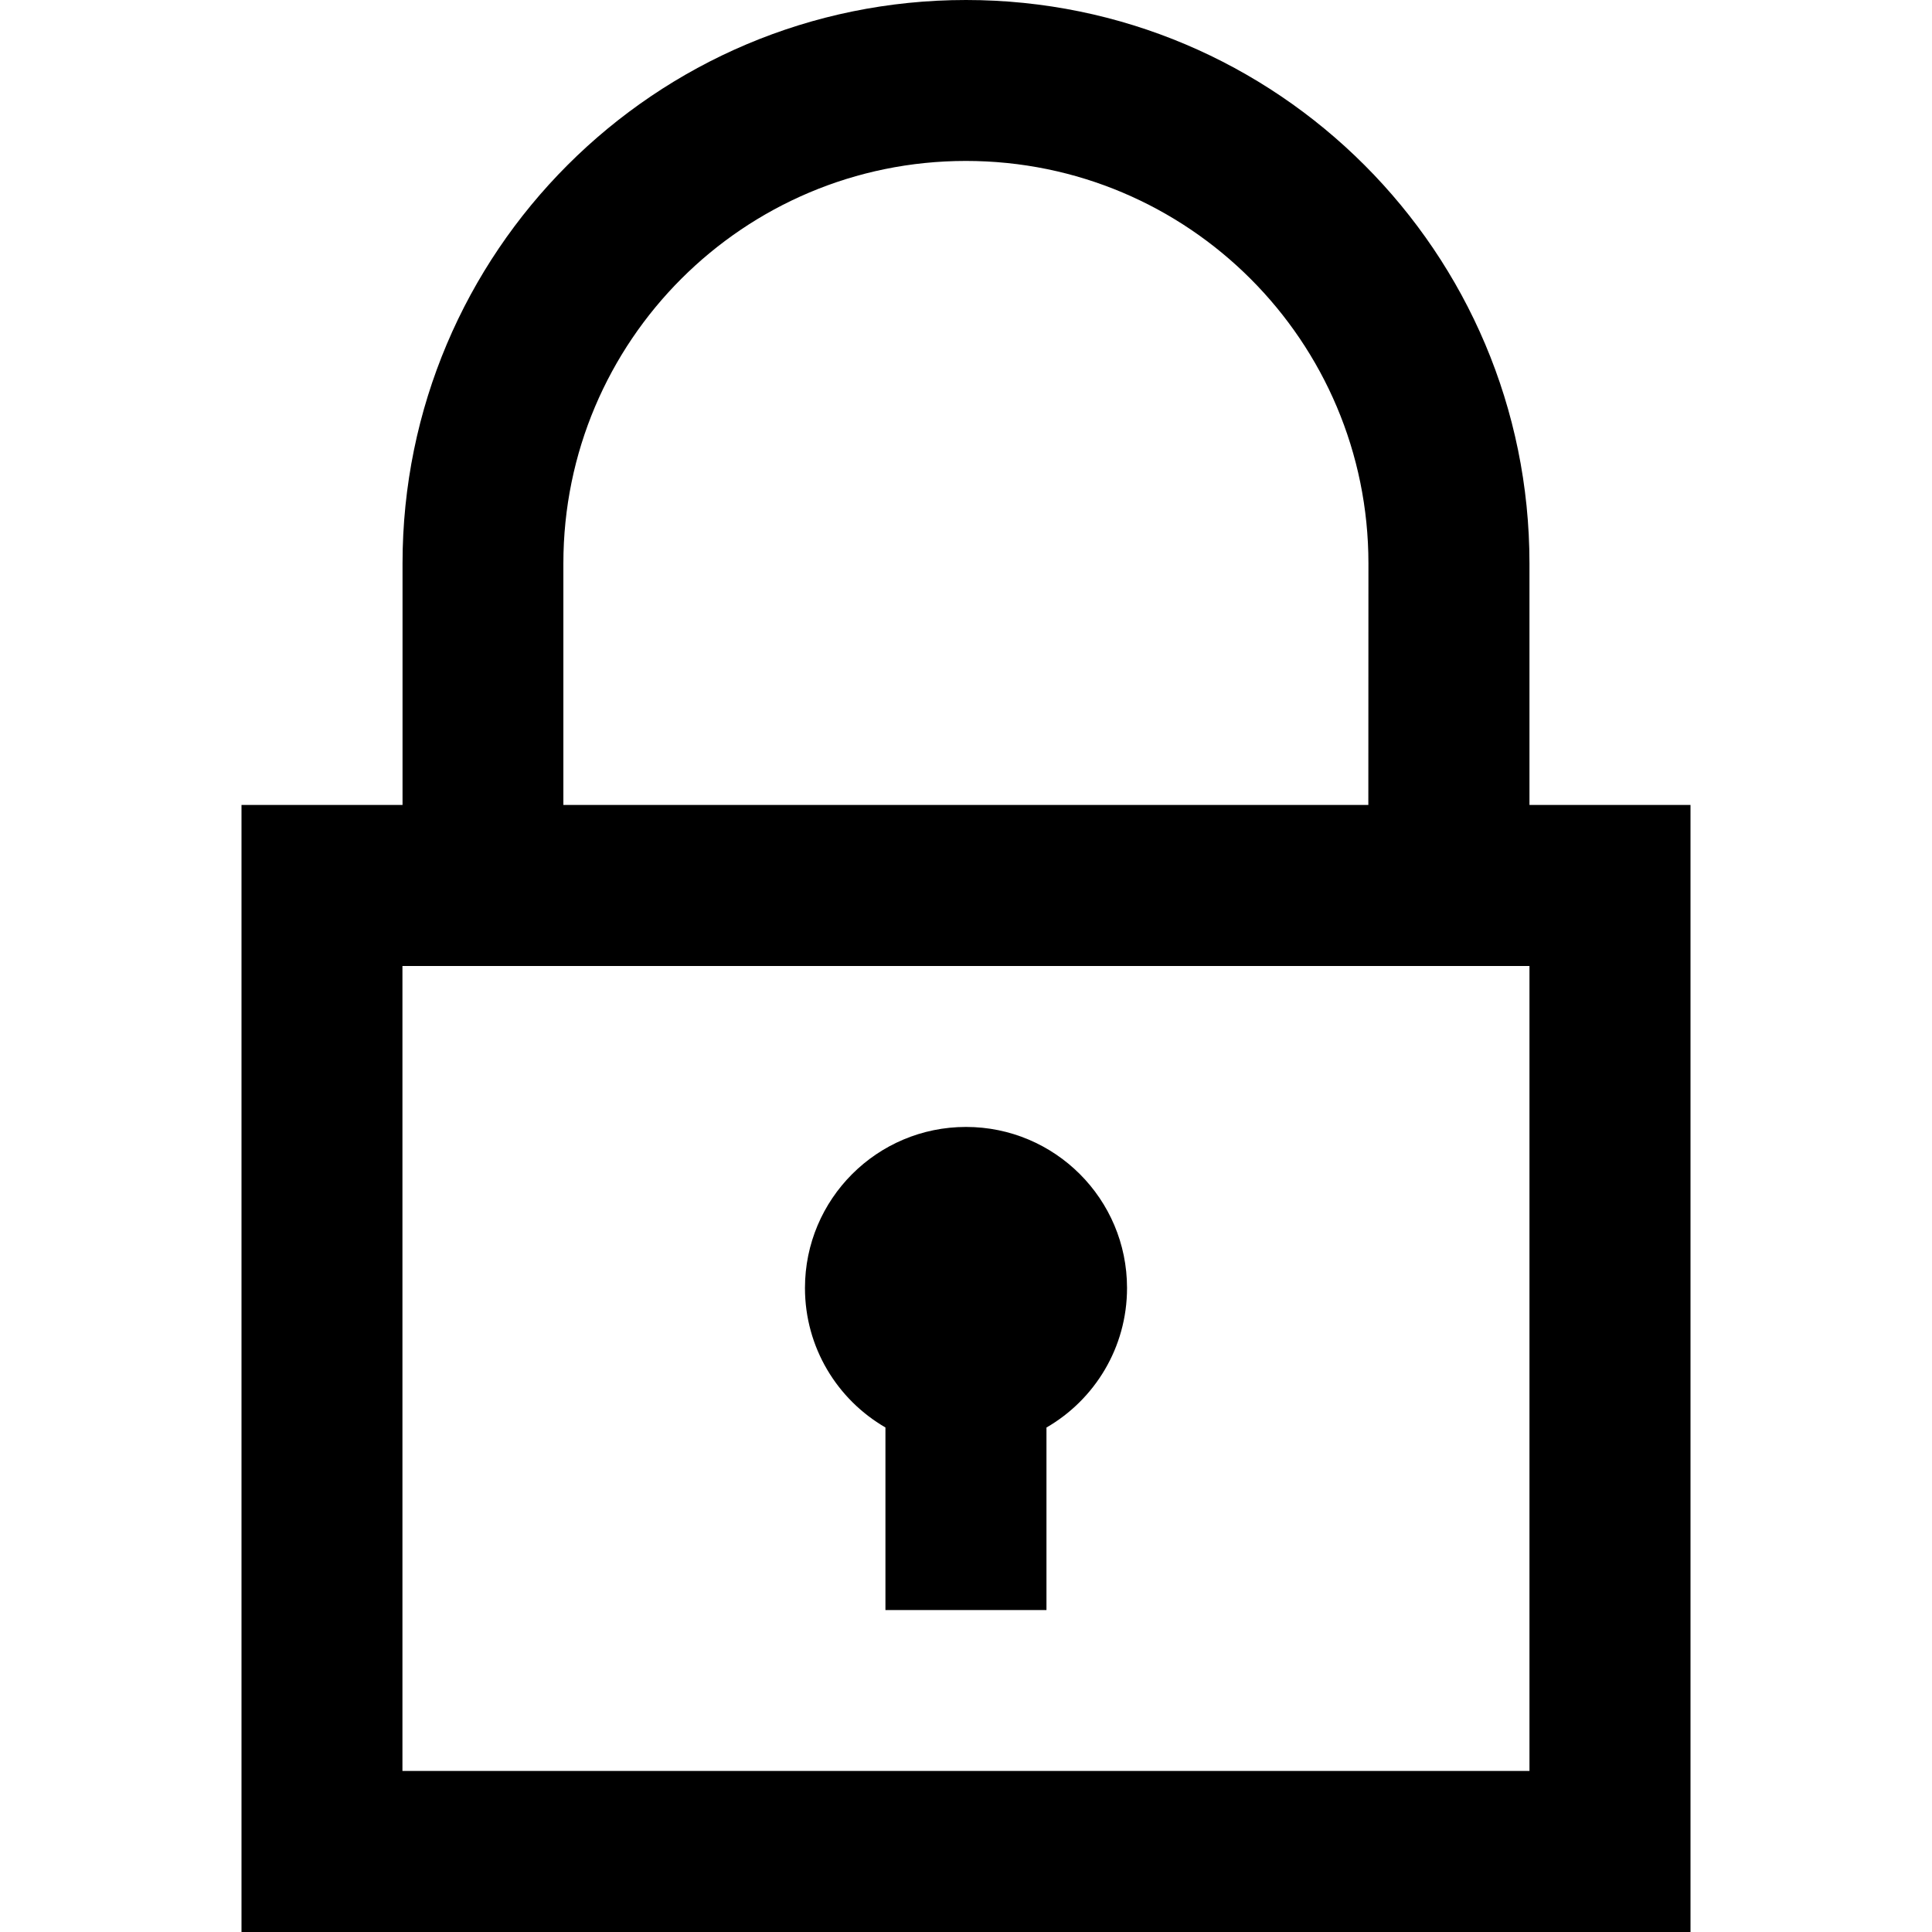 <?xml version="1.0" encoding="UTF-8"?> <svg xmlns="http://www.w3.org/2000/svg" xmlns:xlink="http://www.w3.org/1999/xlink" fill="none" height="20" viewBox="0 0 20 20" width="20"><clipPath id="a"><path d="m0 0h20v20h-20z"></path></clipPath><g clip-path="url(#a)"><path clip-rule="evenodd" d="m15.833 8.333h1.667v11.667h-15v-11.667h1.667v-2.5c0-3.222 2.612-5.833 5.833-5.833 3.222 0 5.833 2.612 5.833 5.833zm-1.667-2.5c0-2.301-1.865-4.167-4.167-4.167-2.301 0-4.167 1.865-4.167 4.167v2.5h8.333zm-10 4.167v8.333h11.667v-8.333zm6.667 4.777v1.89h-1.667v-1.89c-.498-.288-.833-.827-.833-1.444 0-.92.746-1.667 1.667-1.667.92 0 1.667.746 1.667 1.667 0 .617-.335 1.156-.833 1.444z" fill="#000" fill-rule="evenodd"></path></g></svg> 
